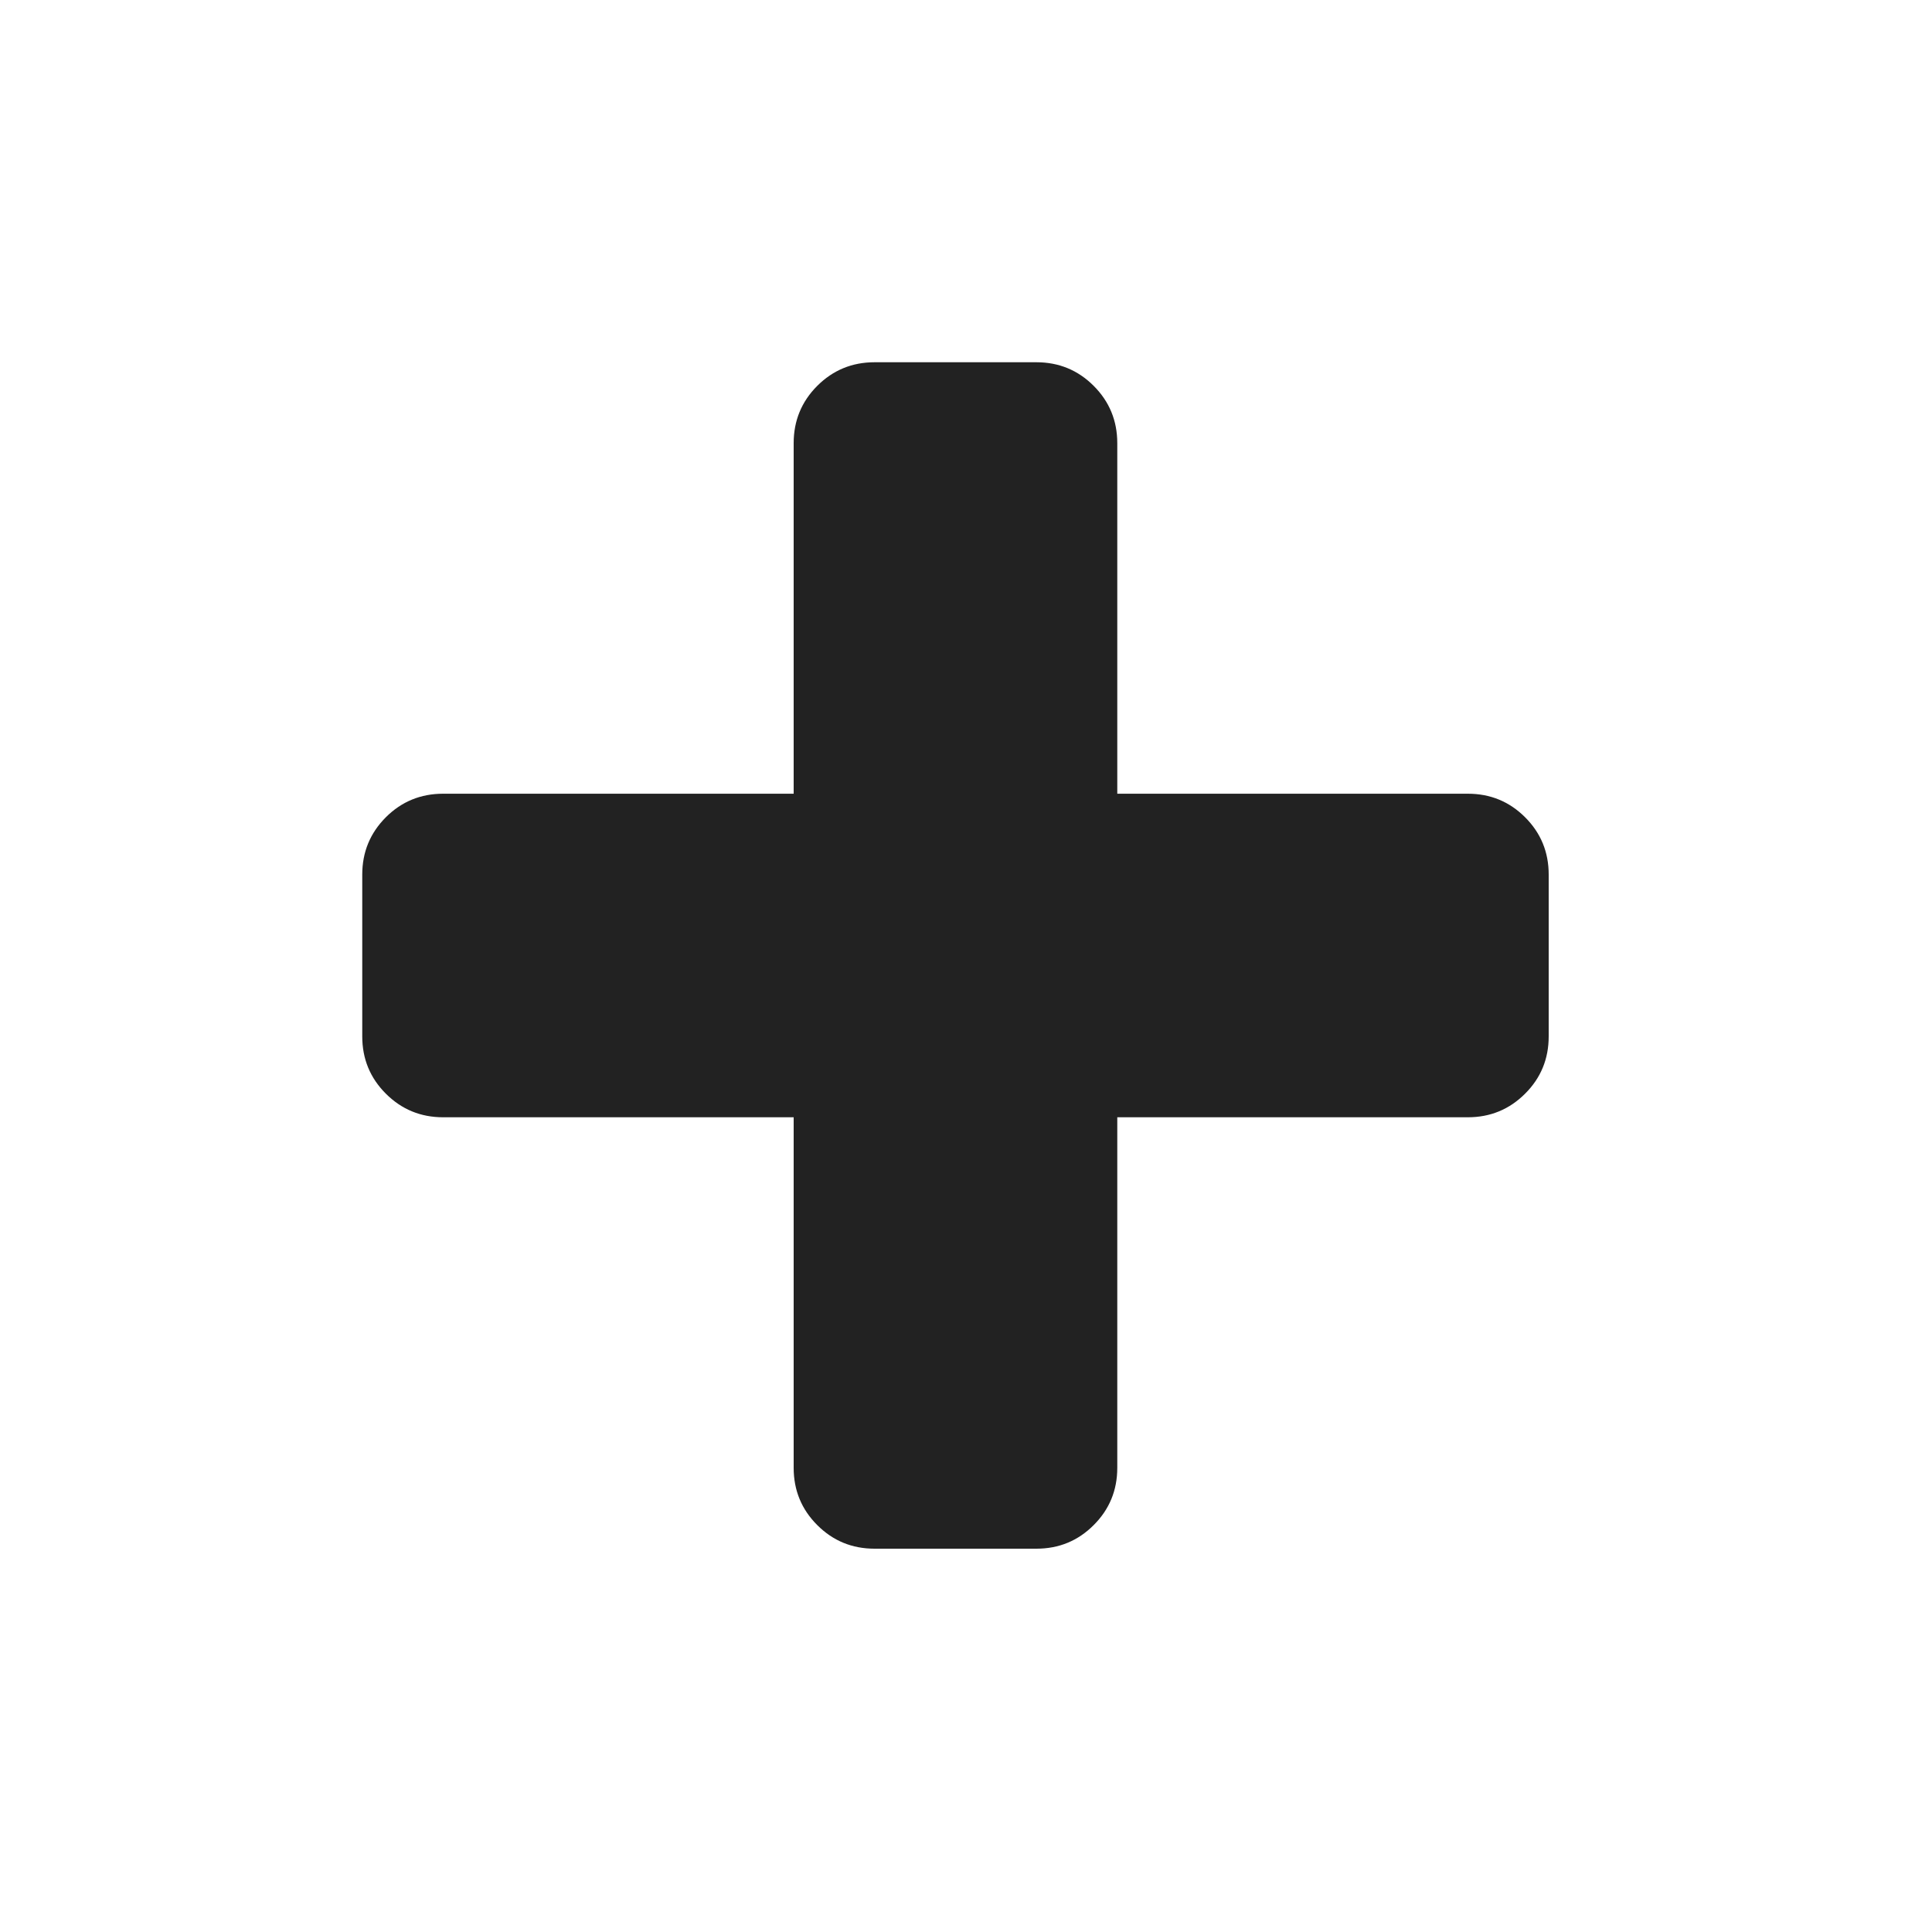 <?xml version="1.0" encoding="UTF-8"?>
<svg width="40px" height="40px" viewBox="0 0 40 40" version="1.1" xmlns="http://www.w3.org/2000/svg" xmlns:xlink="http://www.w3.org/1999/xlink">
    <!-- Generator: Sketch 43.2 (39069) - http://www.bohemiancoding.com/sketch -->
    <title>primary</title>
    <desc>Created with Sketch.</desc>
    <defs></defs>
    <g id="Decision-Context-Menu-Add-40x40" stroke="none" stroke-width="1" fill="none" fill-rule="evenodd">
        <g id="primary" fill-rule="nonzero" fill="#222222">
            <path d="M31.576,16.921 C31.25,16.595 30.855,16.433 30.389,16.433 L23.132,16.433 L23.132,9.175 C23.132,8.71 22.969,8.314 22.643,7.988 C22.318,7.663 21.922,7.5 21.457,7.5 L18.107,7.5 C17.642,7.5 17.247,7.663 16.921,7.988 C16.595,8.314 16.432,8.71 16.432,9.175 L16.432,16.433 L9.175,16.433 C8.71,16.433 8.314,16.595 7.988,16.921 C7.663,17.247 7.5,17.642 7.5,18.107 L7.5,21.457 C7.5,21.923 7.663,22.318 7.988,22.643 C8.314,22.969 8.71,23.132 9.175,23.132 L16.432,23.132 L16.432,30.39 C16.432,30.855 16.595,31.251 16.921,31.576 C17.247,31.902 17.642,32.064 18.107,32.064 L21.457,32.064 C21.922,32.064 22.318,31.902 22.643,31.576 C22.969,31.251 23.132,30.855 23.132,30.39 L23.132,23.132 L30.389,23.132 C30.855,23.132 31.25,22.969 31.576,22.643 C31.902,22.318 32.064,21.923 32.064,21.457 L32.064,18.107 C32.064,17.642 31.902,17.247 31.576,16.921 Z" id="Shape"></path>
        </g>
    </g>
</svg>
